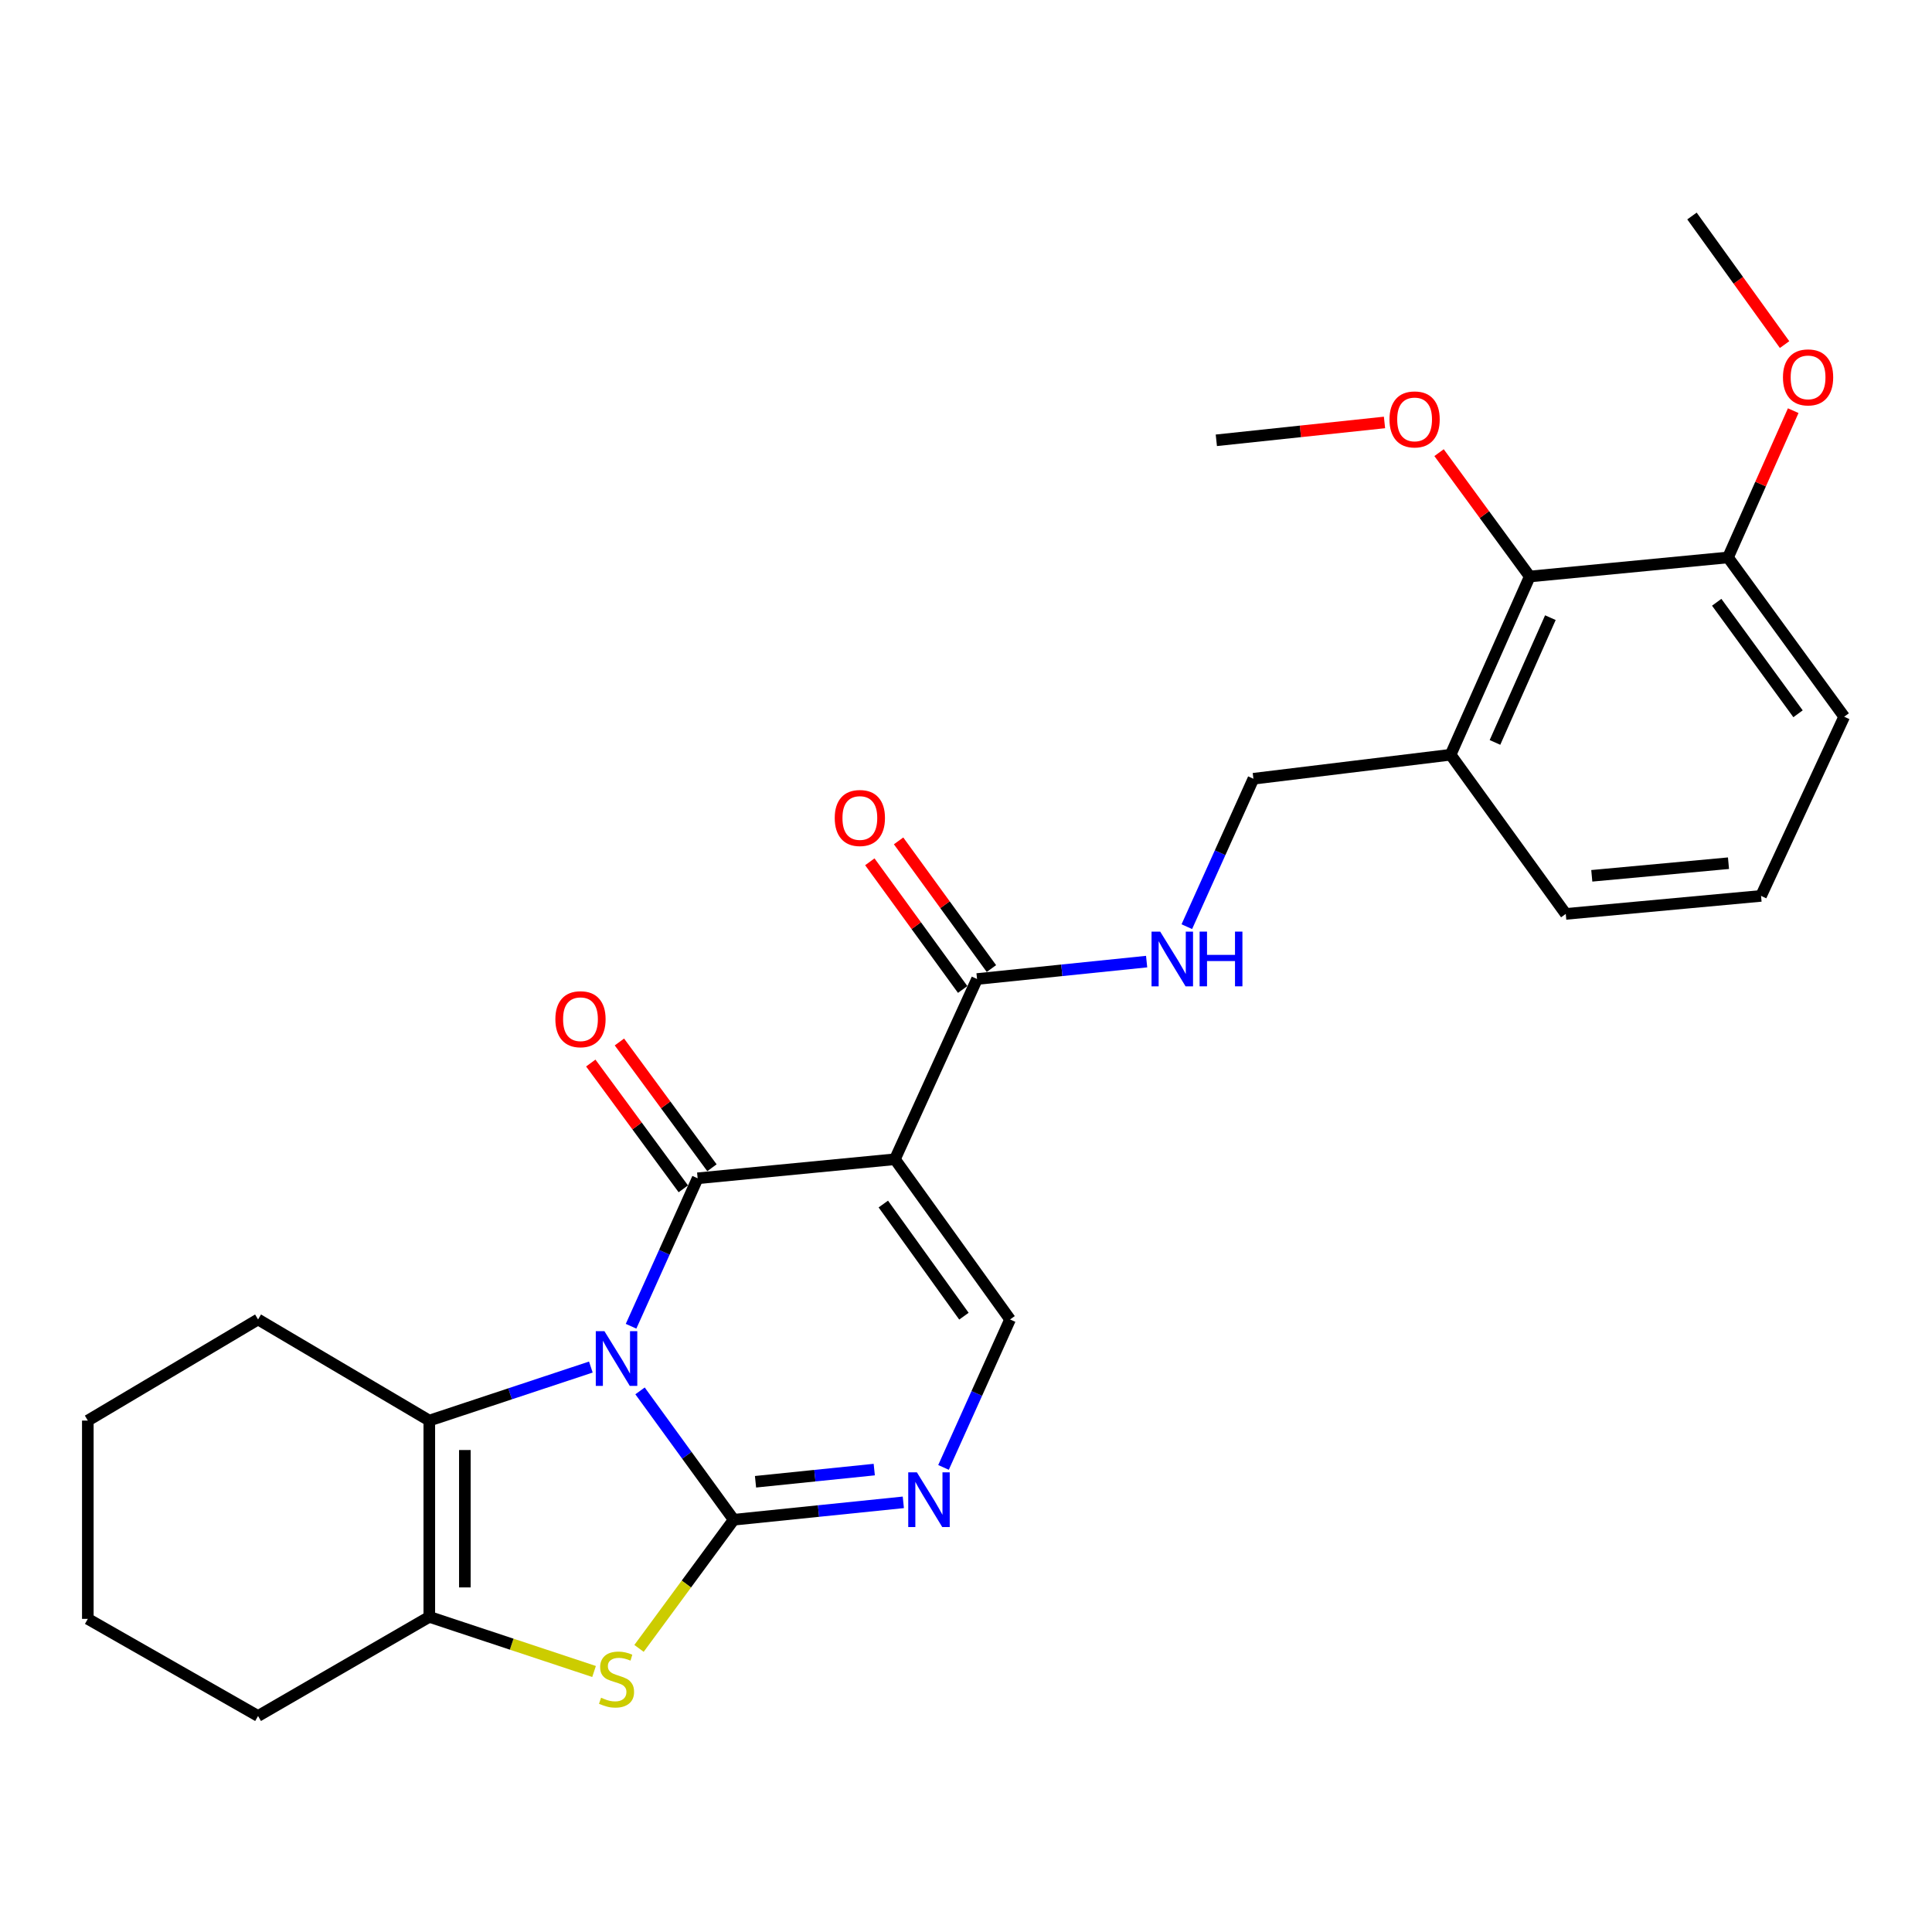 <?xml version='1.0' encoding='iso-8859-1'?>
<svg version='1.1' baseProfile='full'
              xmlns='http://www.w3.org/2000/svg'
                      xmlns:rdkit='http://www.rdkit.org/xml'
                      xmlns:xlink='http://www.w3.org/1999/xlink'
                  xml:space='preserve'
width='1000px' height='1000px' viewBox='0 0 1000 1000'>
<!-- END OF HEADER -->
<rect style='opacity:1.0;fill:#FFFFFF;stroke:none' width='1000' height='1000' x='0' y='0'> </rect>
<path class='bond-0' d='M 331.283,719.92 L 355.522,753.267' style='fill:none;fill-rule:evenodd;stroke:#0000FF;stroke-width:6px;stroke-linecap:butt;stroke-linejoin:miter;stroke-opacity:1' />
<path class='bond-0' d='M 355.522,753.267 L 379.762,786.615' style='fill:none;fill-rule:evenodd;stroke:#000000;stroke-width:6px;stroke-linecap:butt;stroke-linejoin:miter;stroke-opacity:1' />
<path class='bond-1' d='M 326.638,686.463 L 343.866,648.173' style='fill:none;fill-rule:evenodd;stroke:#0000FF;stroke-width:6px;stroke-linecap:butt;stroke-linejoin:miter;stroke-opacity:1' />
<path class='bond-1' d='M 343.866,648.173 L 361.094,609.882' style='fill:none;fill-rule:evenodd;stroke:#000000;stroke-width:6px;stroke-linecap:butt;stroke-linejoin:miter;stroke-opacity:1' />
<path class='bond-3' d='M 305.824,707.586 L 264.016,721.439' style='fill:none;fill-rule:evenodd;stroke:#0000FF;stroke-width:6px;stroke-linecap:butt;stroke-linejoin:miter;stroke-opacity:1' />
<path class='bond-3' d='M 264.016,721.439 L 222.208,735.293' style='fill:none;fill-rule:evenodd;stroke:#000000;stroke-width:6px;stroke-linecap:butt;stroke-linejoin:miter;stroke-opacity:1' />
<path class='bond-4' d='M 379.762,786.615 L 355.258,819.909' style='fill:none;fill-rule:evenodd;stroke:#000000;stroke-width:6px;stroke-linecap:butt;stroke-linejoin:miter;stroke-opacity:1' />
<path class='bond-4' d='M 355.258,819.909 L 330.754,853.203' style='fill:none;fill-rule:evenodd;stroke:#CCCC00;stroke-width:6px;stroke-linecap:butt;stroke-linejoin:miter;stroke-opacity:1' />
<path class='bond-5' d='M 379.762,786.615 L 423.661,782.113' style='fill:none;fill-rule:evenodd;stroke:#000000;stroke-width:6px;stroke-linecap:butt;stroke-linejoin:miter;stroke-opacity:1' />
<path class='bond-5' d='M 423.661,782.113 L 467.561,777.61' style='fill:none;fill-rule:evenodd;stroke:#0000FF;stroke-width:6px;stroke-linecap:butt;stroke-linejoin:miter;stroke-opacity:1' />
<path class='bond-5' d='M 391.054,766.958 L 421.784,763.806' style='fill:none;fill-rule:evenodd;stroke:#000000;stroke-width:6px;stroke-linecap:butt;stroke-linejoin:miter;stroke-opacity:1' />
<path class='bond-5' d='M 421.784,763.806 L 452.514,760.655' style='fill:none;fill-rule:evenodd;stroke:#0000FF;stroke-width:6px;stroke-linecap:butt;stroke-linejoin:miter;stroke-opacity:1' />
<path class='bond-2' d='M 361.094,609.882 L 463.206,600.026' style='fill:none;fill-rule:evenodd;stroke:#000000;stroke-width:6px;stroke-linecap:butt;stroke-linejoin:miter;stroke-opacity:1' />
<path class='bond-11' d='M 368.505,604.429 L 344.558,571.878' style='fill:none;fill-rule:evenodd;stroke:#000000;stroke-width:6px;stroke-linecap:butt;stroke-linejoin:miter;stroke-opacity:1' />
<path class='bond-11' d='M 344.558,571.878 L 320.61,539.326' style='fill:none;fill-rule:evenodd;stroke:#FF0000;stroke-width:6px;stroke-linecap:butt;stroke-linejoin:miter;stroke-opacity:1' />
<path class='bond-11' d='M 353.682,615.334 L 329.735,582.783' style='fill:none;fill-rule:evenodd;stroke:#000000;stroke-width:6px;stroke-linecap:butt;stroke-linejoin:miter;stroke-opacity:1' />
<path class='bond-11' d='M 329.735,582.783 L 305.787,550.231' style='fill:none;fill-rule:evenodd;stroke:#FF0000;stroke-width:6px;stroke-linecap:butt;stroke-linejoin:miter;stroke-opacity:1' />
<path class='bond-7' d='M 463.206,600.026 L 522.809,682.949' style='fill:none;fill-rule:evenodd;stroke:#000000;stroke-width:6px;stroke-linecap:butt;stroke-linejoin:miter;stroke-opacity:1' />
<path class='bond-7' d='M 457.203,623.205 L 498.925,681.251' style='fill:none;fill-rule:evenodd;stroke:#000000;stroke-width:6px;stroke-linecap:butt;stroke-linejoin:miter;stroke-opacity:1' />
<path class='bond-8' d='M 463.206,600.026 L 505.715,506.737' style='fill:none;fill-rule:evenodd;stroke:#000000;stroke-width:6px;stroke-linecap:butt;stroke-linejoin:miter;stroke-opacity:1' />
<path class='bond-6' d='M 222.208,735.293 L 222.208,836.884' style='fill:none;fill-rule:evenodd;stroke:#000000;stroke-width:6px;stroke-linecap:butt;stroke-linejoin:miter;stroke-opacity:1' />
<path class='bond-6' d='M 240.61,750.532 L 240.61,821.645' style='fill:none;fill-rule:evenodd;stroke:#000000;stroke-width:6px;stroke-linecap:butt;stroke-linejoin:miter;stroke-opacity:1' />
<path class='bond-17' d='M 222.208,735.293 L 133.571,682.949' style='fill:none;fill-rule:evenodd;stroke:#000000;stroke-width:6px;stroke-linecap:butt;stroke-linejoin:miter;stroke-opacity:1' />
<path class='bond-27' d='M 307.484,865.159 L 264.846,851.021' style='fill:none;fill-rule:evenodd;stroke:#CCCC00;stroke-width:6px;stroke-linecap:butt;stroke-linejoin:miter;stroke-opacity:1' />
<path class='bond-27' d='M 264.846,851.021 L 222.208,836.884' style='fill:none;fill-rule:evenodd;stroke:#000000;stroke-width:6px;stroke-linecap:butt;stroke-linejoin:miter;stroke-opacity:1' />
<path class='bond-28' d='M 488.361,759.531 L 505.585,721.24' style='fill:none;fill-rule:evenodd;stroke:#0000FF;stroke-width:6px;stroke-linecap:butt;stroke-linejoin:miter;stroke-opacity:1' />
<path class='bond-28' d='M 505.585,721.24 L 522.809,682.949' style='fill:none;fill-rule:evenodd;stroke:#000000;stroke-width:6px;stroke-linecap:butt;stroke-linejoin:miter;stroke-opacity:1' />
<path class='bond-18' d='M 222.208,836.884 L 133.571,888.195' style='fill:none;fill-rule:evenodd;stroke:#000000;stroke-width:6px;stroke-linecap:butt;stroke-linejoin:miter;stroke-opacity:1' />
<path class='bond-9' d='M 505.715,506.737 L 549.605,502.231' style='fill:none;fill-rule:evenodd;stroke:#000000;stroke-width:6px;stroke-linecap:butt;stroke-linejoin:miter;stroke-opacity:1' />
<path class='bond-9' d='M 549.605,502.231 L 593.494,497.724' style='fill:none;fill-rule:evenodd;stroke:#0000FF;stroke-width:6px;stroke-linecap:butt;stroke-linejoin:miter;stroke-opacity:1' />
<path class='bond-14' d='M 513.157,501.326 L 489.132,468.284' style='fill:none;fill-rule:evenodd;stroke:#000000;stroke-width:6px;stroke-linecap:butt;stroke-linejoin:miter;stroke-opacity:1' />
<path class='bond-14' d='M 489.132,468.284 L 465.108,435.241' style='fill:none;fill-rule:evenodd;stroke:#FF0000;stroke-width:6px;stroke-linecap:butt;stroke-linejoin:miter;stroke-opacity:1' />
<path class='bond-14' d='M 498.273,512.148 L 474.248,479.106' style='fill:none;fill-rule:evenodd;stroke:#000000;stroke-width:6px;stroke-linecap:butt;stroke-linejoin:miter;stroke-opacity:1' />
<path class='bond-14' d='M 474.248,479.106 L 450.224,446.063' style='fill:none;fill-rule:evenodd;stroke:#FF0000;stroke-width:6px;stroke-linecap:butt;stroke-linejoin:miter;stroke-opacity:1' />
<path class='bond-13' d='M 614.299,479.643 L 631.53,441.362' style='fill:none;fill-rule:evenodd;stroke:#0000FF;stroke-width:6px;stroke-linecap:butt;stroke-linejoin:miter;stroke-opacity:1' />
<path class='bond-13' d='M 631.53,441.362 L 648.762,403.082' style='fill:none;fill-rule:evenodd;stroke:#000000;stroke-width:6px;stroke-linecap:butt;stroke-linejoin:miter;stroke-opacity:1' />
<path class='bond-10' d='M 791.798,298.393 L 750.833,390.65' style='fill:none;fill-rule:evenodd;stroke:#000000;stroke-width:6px;stroke-linecap:butt;stroke-linejoin:miter;stroke-opacity:1' />
<path class='bond-10' d='M 802.472,319.7 L 773.796,384.279' style='fill:none;fill-rule:evenodd;stroke:#000000;stroke-width:6px;stroke-linecap:butt;stroke-linejoin:miter;stroke-opacity:1' />
<path class='bond-15' d='M 791.798,298.393 L 894.411,288.528' style='fill:none;fill-rule:evenodd;stroke:#000000;stroke-width:6px;stroke-linecap:butt;stroke-linejoin:miter;stroke-opacity:1' />
<path class='bond-16' d='M 791.798,298.393 L 768.325,266.34' style='fill:none;fill-rule:evenodd;stroke:#000000;stroke-width:6px;stroke-linecap:butt;stroke-linejoin:miter;stroke-opacity:1' />
<path class='bond-16' d='M 768.325,266.34 L 744.851,234.286' style='fill:none;fill-rule:evenodd;stroke:#FF0000;stroke-width:6px;stroke-linecap:butt;stroke-linejoin:miter;stroke-opacity:1' />
<path class='bond-12' d='M 750.833,390.65 L 648.762,403.082' style='fill:none;fill-rule:evenodd;stroke:#000000;stroke-width:6px;stroke-linecap:butt;stroke-linejoin:miter;stroke-opacity:1' />
<path class='bond-20' d='M 750.833,390.65 L 810.435,473.041' style='fill:none;fill-rule:evenodd;stroke:#000000;stroke-width:6px;stroke-linecap:butt;stroke-linejoin:miter;stroke-opacity:1' />
<path class='bond-19' d='M 894.411,288.528 L 911.288,250.544' style='fill:none;fill-rule:evenodd;stroke:#000000;stroke-width:6px;stroke-linecap:butt;stroke-linejoin:miter;stroke-opacity:1' />
<path class='bond-19' d='M 911.288,250.544 L 928.165,212.561' style='fill:none;fill-rule:evenodd;stroke:#FF0000;stroke-width:6px;stroke-linecap:butt;stroke-linejoin:miter;stroke-opacity:1' />
<path class='bond-30' d='M 894.411,288.528 L 954.545,370.97' style='fill:none;fill-rule:evenodd;stroke:#000000;stroke-width:6px;stroke-linecap:butt;stroke-linejoin:miter;stroke-opacity:1' />
<path class='bond-30' d='M 888.564,311.738 L 930.658,369.448' style='fill:none;fill-rule:evenodd;stroke:#000000;stroke-width:6px;stroke-linecap:butt;stroke-linejoin:miter;stroke-opacity:1' />
<path class='bond-23' d='M 716.615,218.659 L 673.094,223.281' style='fill:none;fill-rule:evenodd;stroke:#FF0000;stroke-width:6px;stroke-linecap:butt;stroke-linejoin:miter;stroke-opacity:1' />
<path class='bond-23' d='M 673.094,223.281 L 629.572,227.902' style='fill:none;fill-rule:evenodd;stroke:#000000;stroke-width:6px;stroke-linecap:butt;stroke-linejoin:miter;stroke-opacity:1' />
<path class='bond-25' d='M 133.571,682.949 L 45.455,735.293' style='fill:none;fill-rule:evenodd;stroke:#000000;stroke-width:6px;stroke-linecap:butt;stroke-linejoin:miter;stroke-opacity:1' />
<path class='bond-29' d='M 133.571,888.195 L 45.455,837.926' style='fill:none;fill-rule:evenodd;stroke:#000000;stroke-width:6px;stroke-linecap:butt;stroke-linejoin:miter;stroke-opacity:1' />
<path class='bond-24' d='M 923.693,178.358 L 899.728,145.081' style='fill:none;fill-rule:evenodd;stroke:#FF0000;stroke-width:6px;stroke-linecap:butt;stroke-linejoin:miter;stroke-opacity:1' />
<path class='bond-24' d='M 899.728,145.081 L 875.763,111.805' style='fill:none;fill-rule:evenodd;stroke:#000000;stroke-width:6px;stroke-linecap:butt;stroke-linejoin:miter;stroke-opacity:1' />
<path class='bond-21' d='M 810.435,473.041 L 911.515,463.717' style='fill:none;fill-rule:evenodd;stroke:#000000;stroke-width:6px;stroke-linecap:butt;stroke-linejoin:miter;stroke-opacity:1' />
<path class='bond-21' d='M 823.907,453.318 L 894.663,446.791' style='fill:none;fill-rule:evenodd;stroke:#000000;stroke-width:6px;stroke-linecap:butt;stroke-linejoin:miter;stroke-opacity:1' />
<path class='bond-22' d='M 911.515,463.717 L 954.545,370.97' style='fill:none;fill-rule:evenodd;stroke:#000000;stroke-width:6px;stroke-linecap:butt;stroke-linejoin:miter;stroke-opacity:1' />
<path class='bond-26' d='M 45.455,735.293 L 45.455,837.926' style='fill:none;fill-rule:evenodd;stroke:#000000;stroke-width:6px;stroke-linecap:butt;stroke-linejoin:miter;stroke-opacity:1' />
<path  class='atom-0' d='M 312.856 689.021
L 322.136 704.021
Q 323.056 705.501, 324.536 708.181
Q 326.016 710.861, 326.096 711.021
L 326.096 689.021
L 329.856 689.021
L 329.856 717.341
L 325.976 717.341
L 316.016 700.941
Q 314.856 699.021, 313.616 696.821
Q 312.416 694.621, 312.056 693.941
L 312.056 717.341
L 308.376 717.341
L 308.376 689.021
L 312.856 689.021
' fill='#0000FF'/>
<path  class='atom-5' d='M 311.116 878.736
Q 311.436 878.856, 312.756 879.416
Q 314.076 879.976, 315.516 880.336
Q 316.996 880.656, 318.436 880.656
Q 321.116 880.656, 322.676 879.376
Q 324.236 878.056, 324.236 875.776
Q 324.236 874.216, 323.436 873.256
Q 322.676 872.296, 321.476 871.776
Q 320.276 871.256, 318.276 870.656
Q 315.756 869.896, 314.236 869.176
Q 312.756 868.456, 311.676 866.936
Q 310.636 865.416, 310.636 862.856
Q 310.636 859.296, 313.036 857.096
Q 315.476 854.896, 320.276 854.896
Q 323.556 854.896, 327.276 856.456
L 326.356 859.536
Q 322.956 858.136, 320.396 858.136
Q 317.636 858.136, 316.116 859.296
Q 314.596 860.416, 314.636 862.376
Q 314.636 863.896, 315.396 864.816
Q 316.196 865.736, 317.316 866.256
Q 318.476 866.776, 320.396 867.376
Q 322.956 868.176, 324.476 868.976
Q 325.996 869.776, 327.076 871.416
Q 328.196 873.016, 328.196 875.776
Q 328.196 879.696, 325.556 881.816
Q 322.956 883.896, 318.596 883.896
Q 316.076 883.896, 314.156 883.336
Q 312.276 882.816, 310.036 881.896
L 311.116 878.736
' fill='#CCCC00'/>
<path  class='atom-6' d='M 474.581 762.088
L 483.861 777.088
Q 484.781 778.568, 486.261 781.248
Q 487.741 783.928, 487.821 784.088
L 487.821 762.088
L 491.581 762.088
L 491.581 790.408
L 487.701 790.408
L 477.741 774.008
Q 476.581 772.088, 475.341 769.888
Q 474.141 767.688, 473.781 767.008
L 473.781 790.408
L 470.101 790.408
L 470.101 762.088
L 474.581 762.088
' fill='#0000FF'/>
<path  class='atom-10' d='M 600.514 482.2
L 609.794 497.2
Q 610.714 498.68, 612.194 501.36
Q 613.674 504.04, 613.754 504.2
L 613.754 482.2
L 617.514 482.2
L 617.514 510.52
L 613.634 510.52
L 603.674 494.12
Q 602.514 492.2, 601.274 490
Q 600.074 487.8, 599.714 487.12
L 599.714 510.52
L 596.034 510.52
L 596.034 482.2
L 600.514 482.2
' fill='#0000FF'/>
<path  class='atom-10' d='M 620.914 482.2
L 624.754 482.2
L 624.754 494.24
L 639.234 494.24
L 639.234 482.2
L 643.074 482.2
L 643.074 510.52
L 639.234 510.52
L 639.234 497.44
L 624.754 497.44
L 624.754 510.52
L 620.914 510.52
L 620.914 482.2
' fill='#0000FF'/>
<path  class='atom-12' d='M 287.458 527.54
Q 287.458 520.74, 290.818 516.94
Q 294.178 513.14, 300.458 513.14
Q 306.738 513.14, 310.098 516.94
Q 313.458 520.74, 313.458 527.54
Q 313.458 534.42, 310.058 538.34
Q 306.658 542.22, 300.458 542.22
Q 294.218 542.22, 290.818 538.34
Q 287.458 534.46, 287.458 527.54
M 300.458 539.02
Q 304.778 539.02, 307.098 536.14
Q 309.458 533.22, 309.458 527.54
Q 309.458 521.98, 307.098 519.18
Q 304.778 516.34, 300.458 516.34
Q 296.138 516.34, 293.778 519.14
Q 291.458 521.94, 291.458 527.54
Q 291.458 533.26, 293.778 536.14
Q 296.138 539.02, 300.458 539.02
' fill='#FF0000'/>
<path  class='atom-15' d='M 432.059 423.394
Q 432.059 416.594, 435.419 412.794
Q 438.779 408.994, 445.059 408.994
Q 451.339 408.994, 454.699 412.794
Q 458.059 416.594, 458.059 423.394
Q 458.059 430.274, 454.659 434.194
Q 451.259 438.074, 445.059 438.074
Q 438.819 438.074, 435.419 434.194
Q 432.059 430.314, 432.059 423.394
M 445.059 434.874
Q 449.379 434.874, 451.699 431.994
Q 454.059 429.074, 454.059 423.394
Q 454.059 417.834, 451.699 415.034
Q 449.379 412.194, 445.059 412.194
Q 440.739 412.194, 438.379 414.994
Q 436.059 417.794, 436.059 423.394
Q 436.059 429.114, 438.379 431.994
Q 440.739 434.874, 445.059 434.874
' fill='#FF0000'/>
<path  class='atom-17' d='M 719.195 217.084
Q 719.195 210.284, 722.555 206.484
Q 725.915 202.684, 732.195 202.684
Q 738.475 202.684, 741.835 206.484
Q 745.195 210.284, 745.195 217.084
Q 745.195 223.964, 741.795 227.884
Q 738.395 231.764, 732.195 231.764
Q 725.955 231.764, 722.555 227.884
Q 719.195 224.004, 719.195 217.084
M 732.195 228.564
Q 736.515 228.564, 738.835 225.684
Q 741.195 222.764, 741.195 217.084
Q 741.195 211.524, 738.835 208.724
Q 736.515 205.884, 732.195 205.884
Q 727.875 205.884, 725.515 208.684
Q 723.195 211.484, 723.195 217.084
Q 723.195 222.804, 725.515 225.684
Q 727.875 228.564, 732.195 228.564
' fill='#FF0000'/>
<path  class='atom-20' d='M 922.857 195.329
Q 922.857 188.529, 926.217 184.729
Q 929.577 180.929, 935.857 180.929
Q 942.137 180.929, 945.497 184.729
Q 948.857 188.529, 948.857 195.329
Q 948.857 202.209, 945.457 206.129
Q 942.057 210.009, 935.857 210.009
Q 929.617 210.009, 926.217 206.129
Q 922.857 202.249, 922.857 195.329
M 935.857 206.809
Q 940.177 206.809, 942.497 203.929
Q 944.857 201.009, 944.857 195.329
Q 944.857 189.769, 942.497 186.969
Q 940.177 184.129, 935.857 184.129
Q 931.537 184.129, 929.177 186.929
Q 926.857 189.729, 926.857 195.329
Q 926.857 201.049, 929.177 203.929
Q 931.537 206.809, 935.857 206.809
' fill='#FF0000'/>
</svg>
